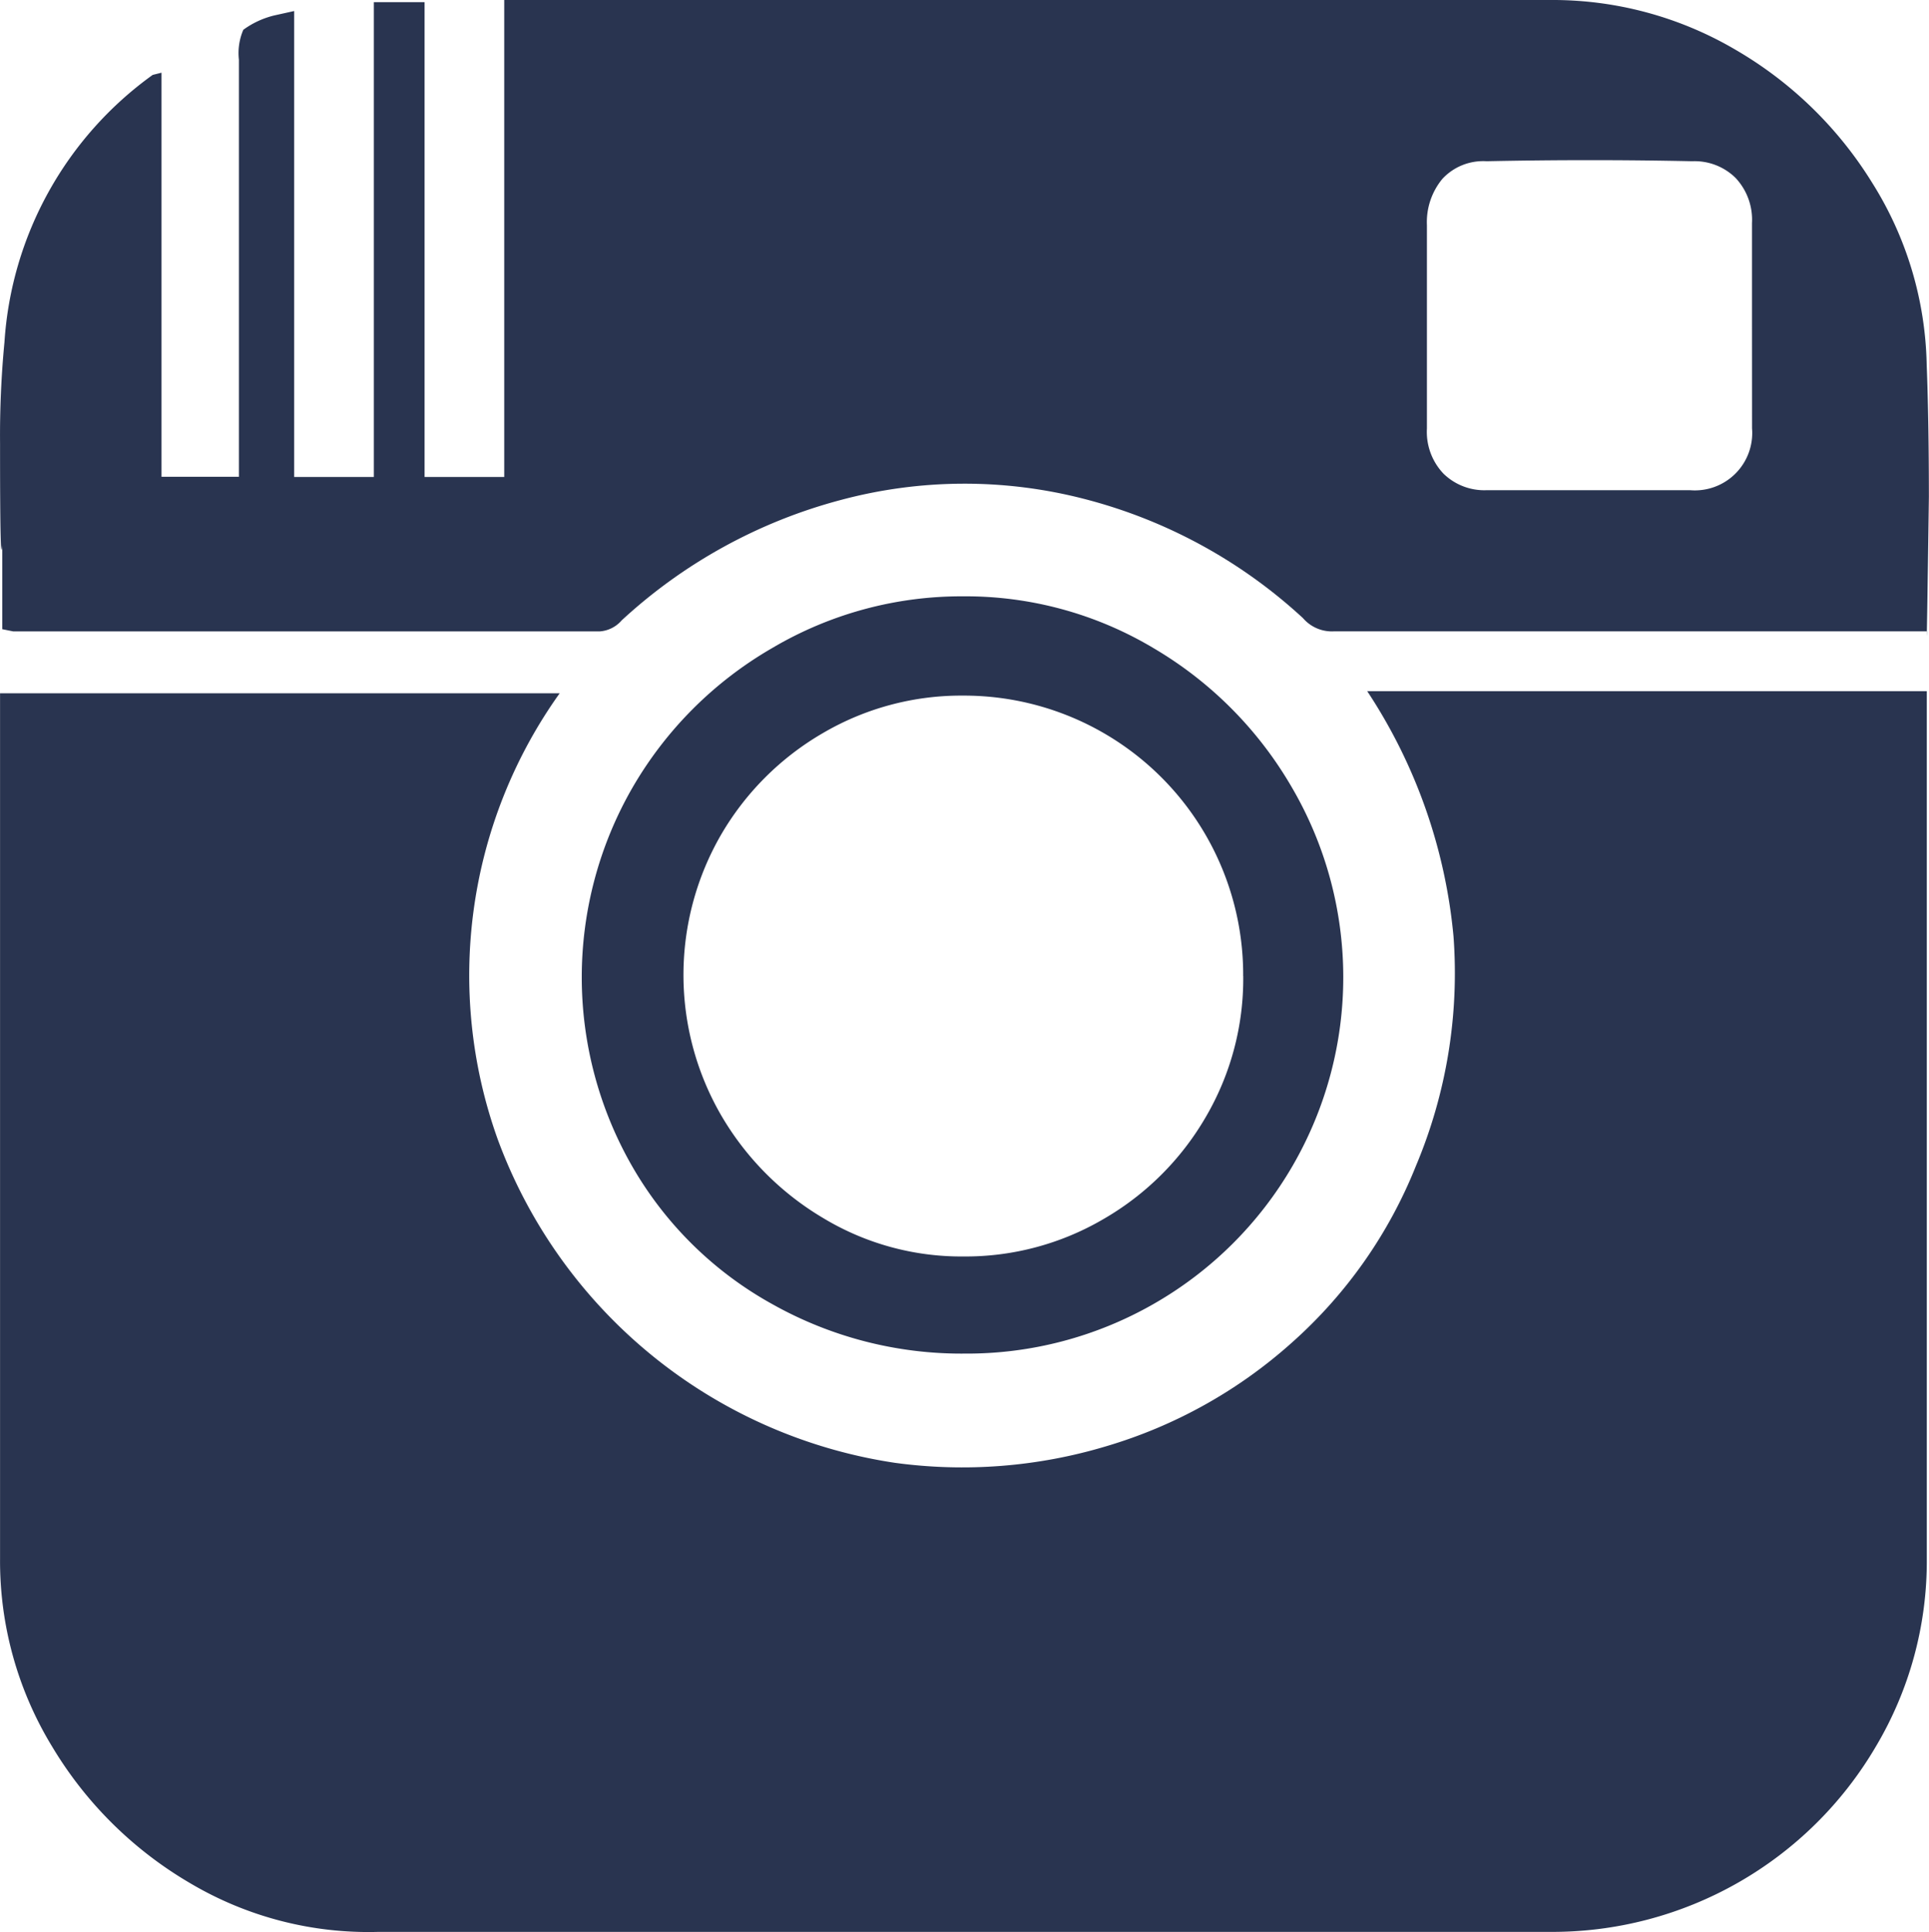 <svg xmlns="http://www.w3.org/2000/svg" xmlns:xlink="http://www.w3.org/1999/xlink" width="34.97" height="35.029" viewBox="0 0 34.97 35.029">
  <defs>
    <clipPath id="clip-path">
      <rect width="34.97" height="35.029" fill="none"/>
    </clipPath>
  </defs>
  <g id="insta" clip-path="url(#clip-path)">
    <path id="Path_369" data-name="Path 369" d="M90.434,571.22v-7.567a1.067,1.067,0,0,1,.08-.541,1.58,1.58,0,0,1,.561-.26l.361-.08v8.447H92.88v-8.608H93.8v8.608h1.444v-8.647h18.969a6.54,6.54,0,0,1,3.349.9,7.1,7.1,0,0,1,2.486,2.422,6.418,6.418,0,0,1,.983,3.283q.039,1,.04,2.4-.041,2.964-.04,2.441H110.285a.69.69,0,0,1-.561-.24,9.241,9.241,0,0,0-3.97-2.162,8.666,8.666,0,0,0-4.411.021,9.4,9.4,0,0,0-3.97,2.182.577.577,0,0,1-.4.2H86.344l-.2-.04v-1.521q-.041.479-.04-1.843a17.755,17.755,0,0,1,.08-1.841,6.481,6.481,0,0,1,2.687-4.844l.16-.04v7.326h1.4Zm20.453,3.882h10.146v15.731a6.569,6.569,0,0,1-.922,3.4,6.8,6.8,0,0,1-5.9,3.363H92.961a6.338,6.338,0,0,1-3.409-.882,7.071,7.071,0,0,1-2.506-2.481,6.459,6.459,0,0,1-.942-3.4V575.141H96.249a8.8,8.8,0,0,0-1.123,8.086,9.112,9.112,0,0,0,7.2,5.865,9.058,9.058,0,0,0,3.83-.3,8.764,8.764,0,0,0,3.369-1.881,8.5,8.5,0,0,0,2.246-3.2,9,9,0,0,0,.682-4.162A9.687,9.687,0,0,0,110.887,575.1Zm-7.3,12.01a7,7,0,0,1-3.489-.9,6.626,6.626,0,0,1-2.526-2.481,6.885,6.885,0,0,1,0-6.885,6.926,6.926,0,0,1,2.526-2.523,6.743,6.743,0,0,1,3.469-.94,6.64,6.64,0,0,1,3.449.94,6.987,6.987,0,0,1,2.506,2.523,6.821,6.821,0,0,1-2.506,9.366A6.811,6.811,0,0,1,103.588,587.112Zm5.053-6.845a5.061,5.061,0,0,0-5.073-5.084,4.955,4.955,0,0,0-2.547.68,5.091,5.091,0,0,0-1.845,1.842,5.08,5.08,0,0,0,0,5.084,5.214,5.214,0,0,0,1.845,1.862,4.84,4.84,0,0,0,2.547.7,4.948,4.948,0,0,0,2.547-.682,5.074,5.074,0,0,0,1.845-1.841A4.964,4.964,0,0,0,108.641,580.267Zm9.224-11.809v-1.843a1.106,1.106,0,0,0-.3-.82,1.058,1.058,0,0,0-.782-.3q-1.845-.039-3.73,0a1.009,1.009,0,0,0-.8.319,1.23,1.23,0,0,0-.281.841v3.684a1.1,1.1,0,0,0,.3.82,1.06,1.06,0,0,0,.782.3h3.689a1.04,1.04,0,0,0,1.123-1.121Z" transform="translate(-86.103 -562.572)" fill="#293450"/>
  </g>
</svg>
